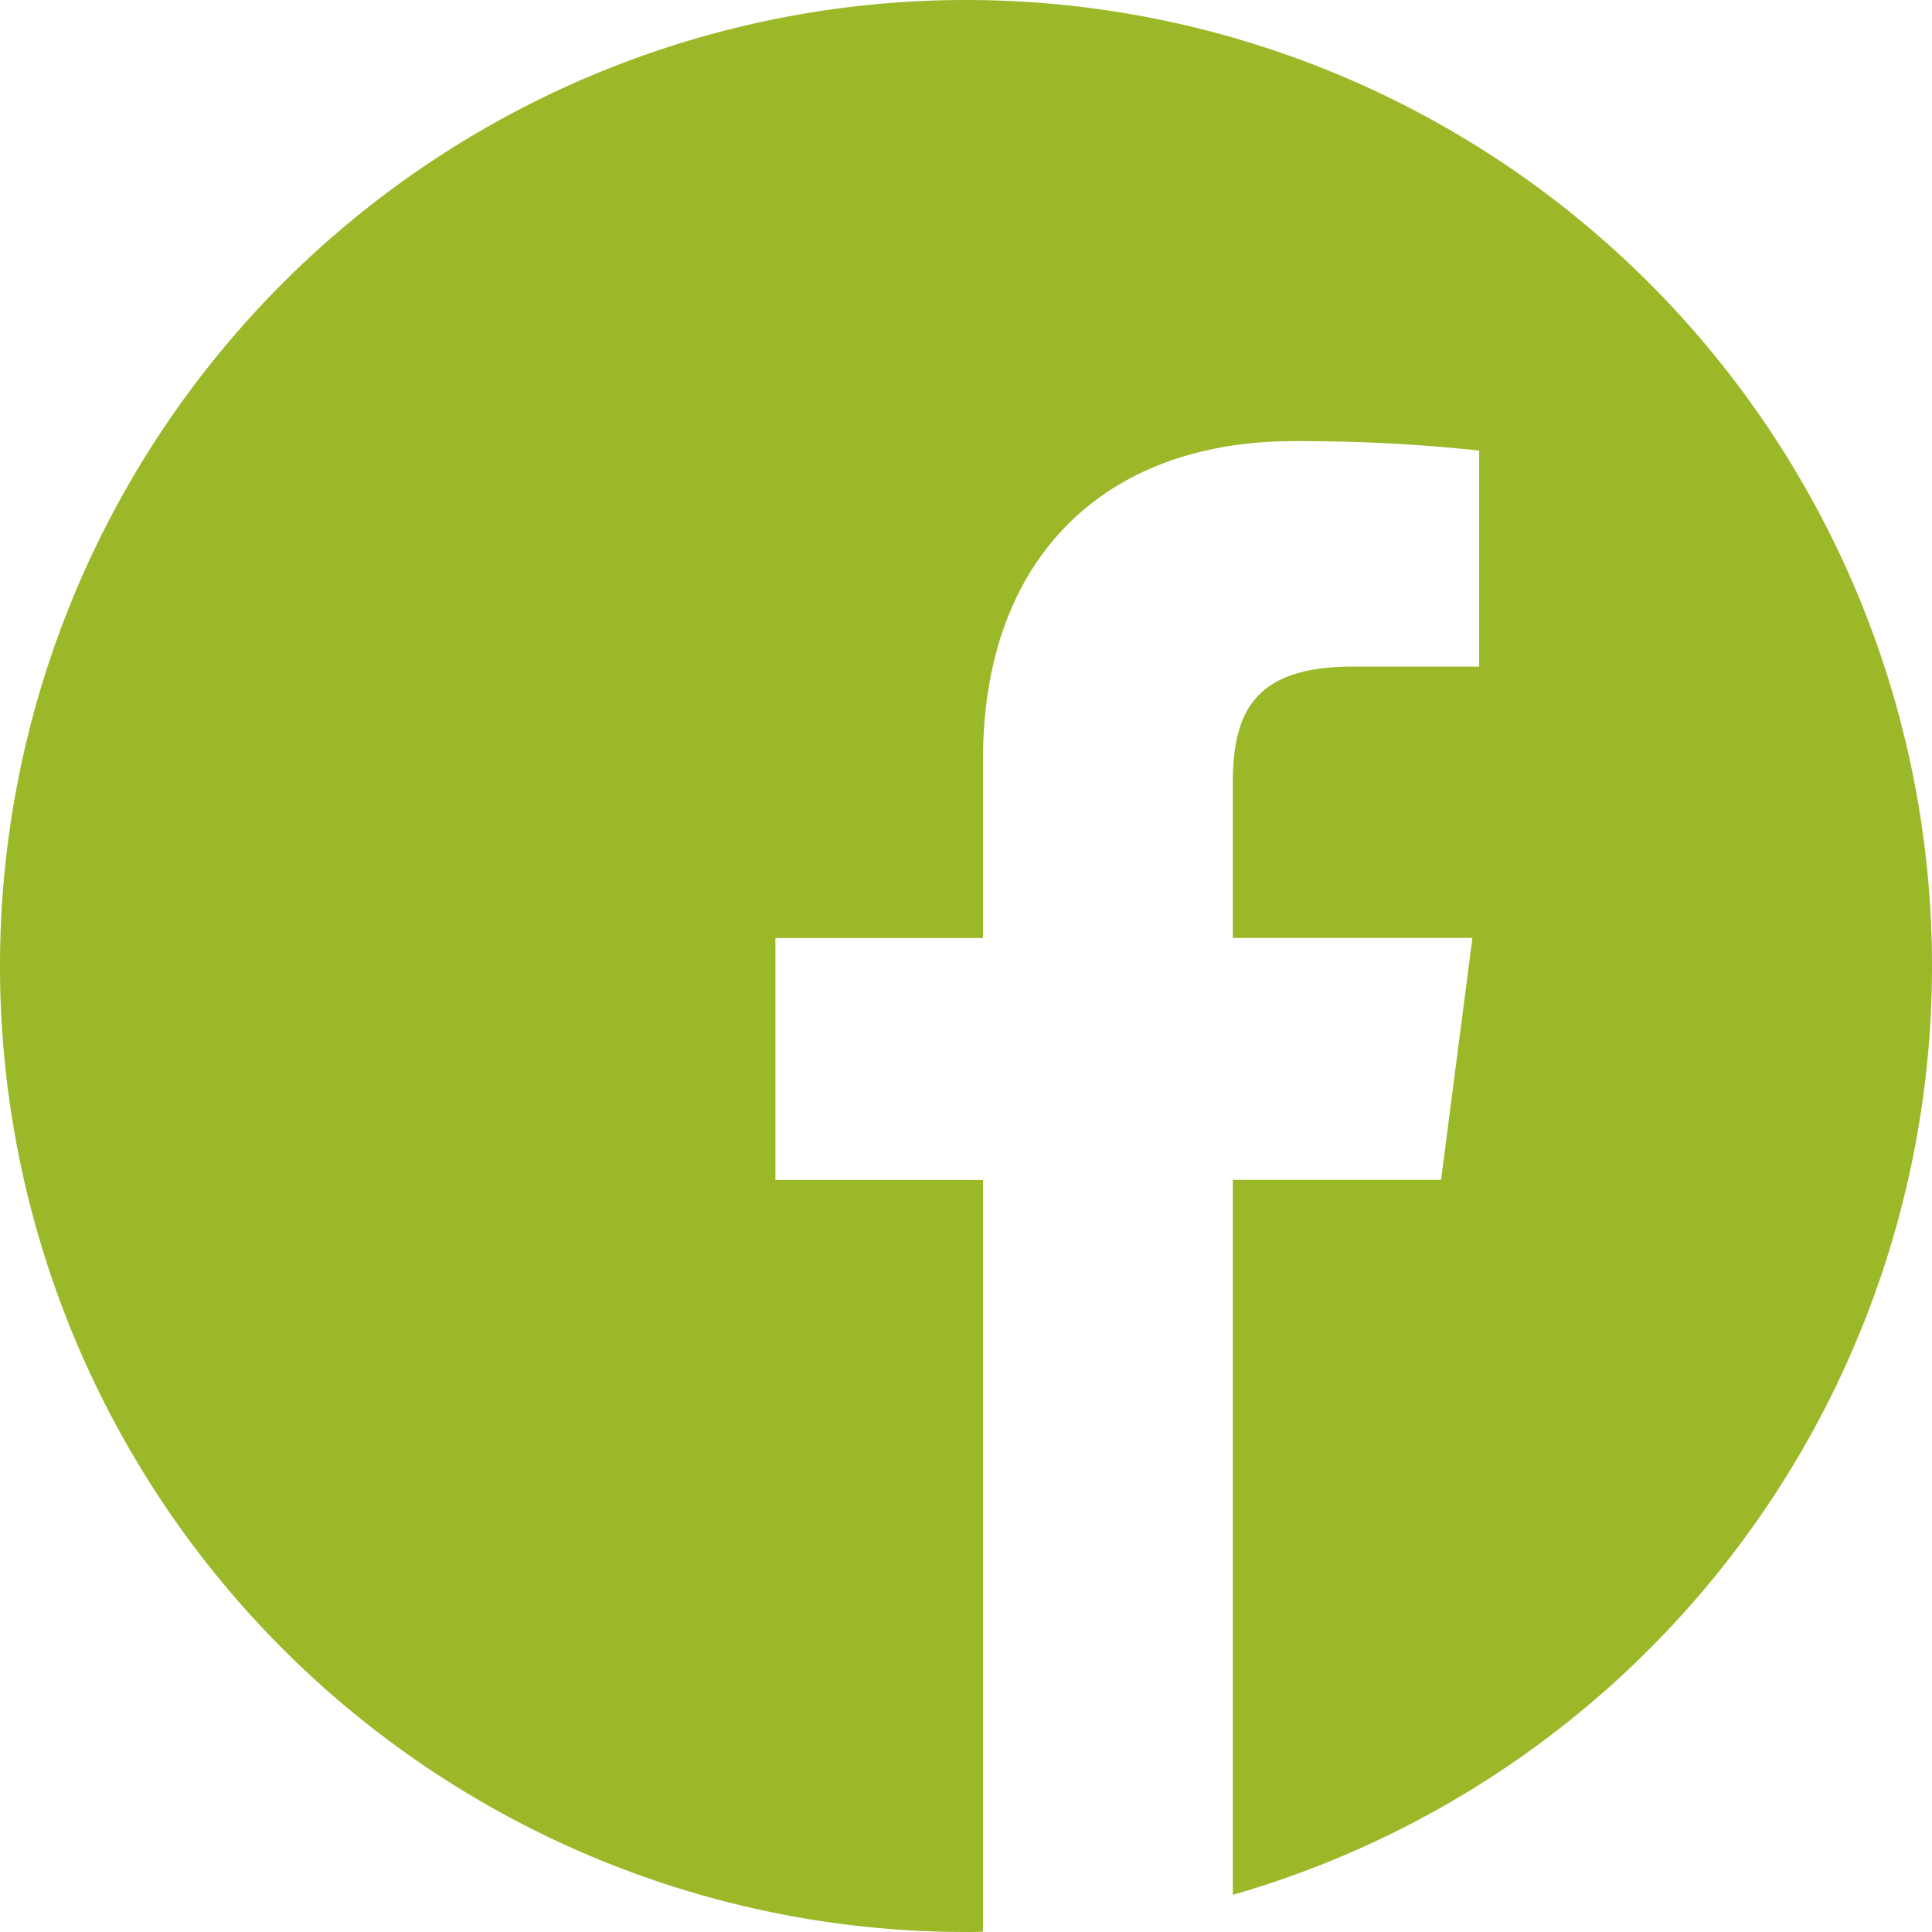 <svg xmlns="http://www.w3.org/2000/svg" width="35.938" height="35.938" viewBox="0 0 35.938 35.938">
  <defs>
    <style>
      .cls-1 {
        fill: #9bb828;
      }
    </style>
  </defs>
  <path id="facebook_6_" data-name="facebook (6)" class="cls-1" d="M35.938,17.969A17.969,17.969,0,1,0,17.969,35.938c.105,0,.211,0,.316-.007V21.949H14.424v-4.5h3.861V14.137c0-3.84,2.344-5.931,5.77-5.931a31.36,31.36,0,0,1,3.46.175V12.4H25.157c-1.86,0-2.225.884-2.225,2.183v2.864h4.457l-.583,4.5H22.932v13.3A17.975,17.975,0,0,0,35.938,17.969Z"/>
</svg>
